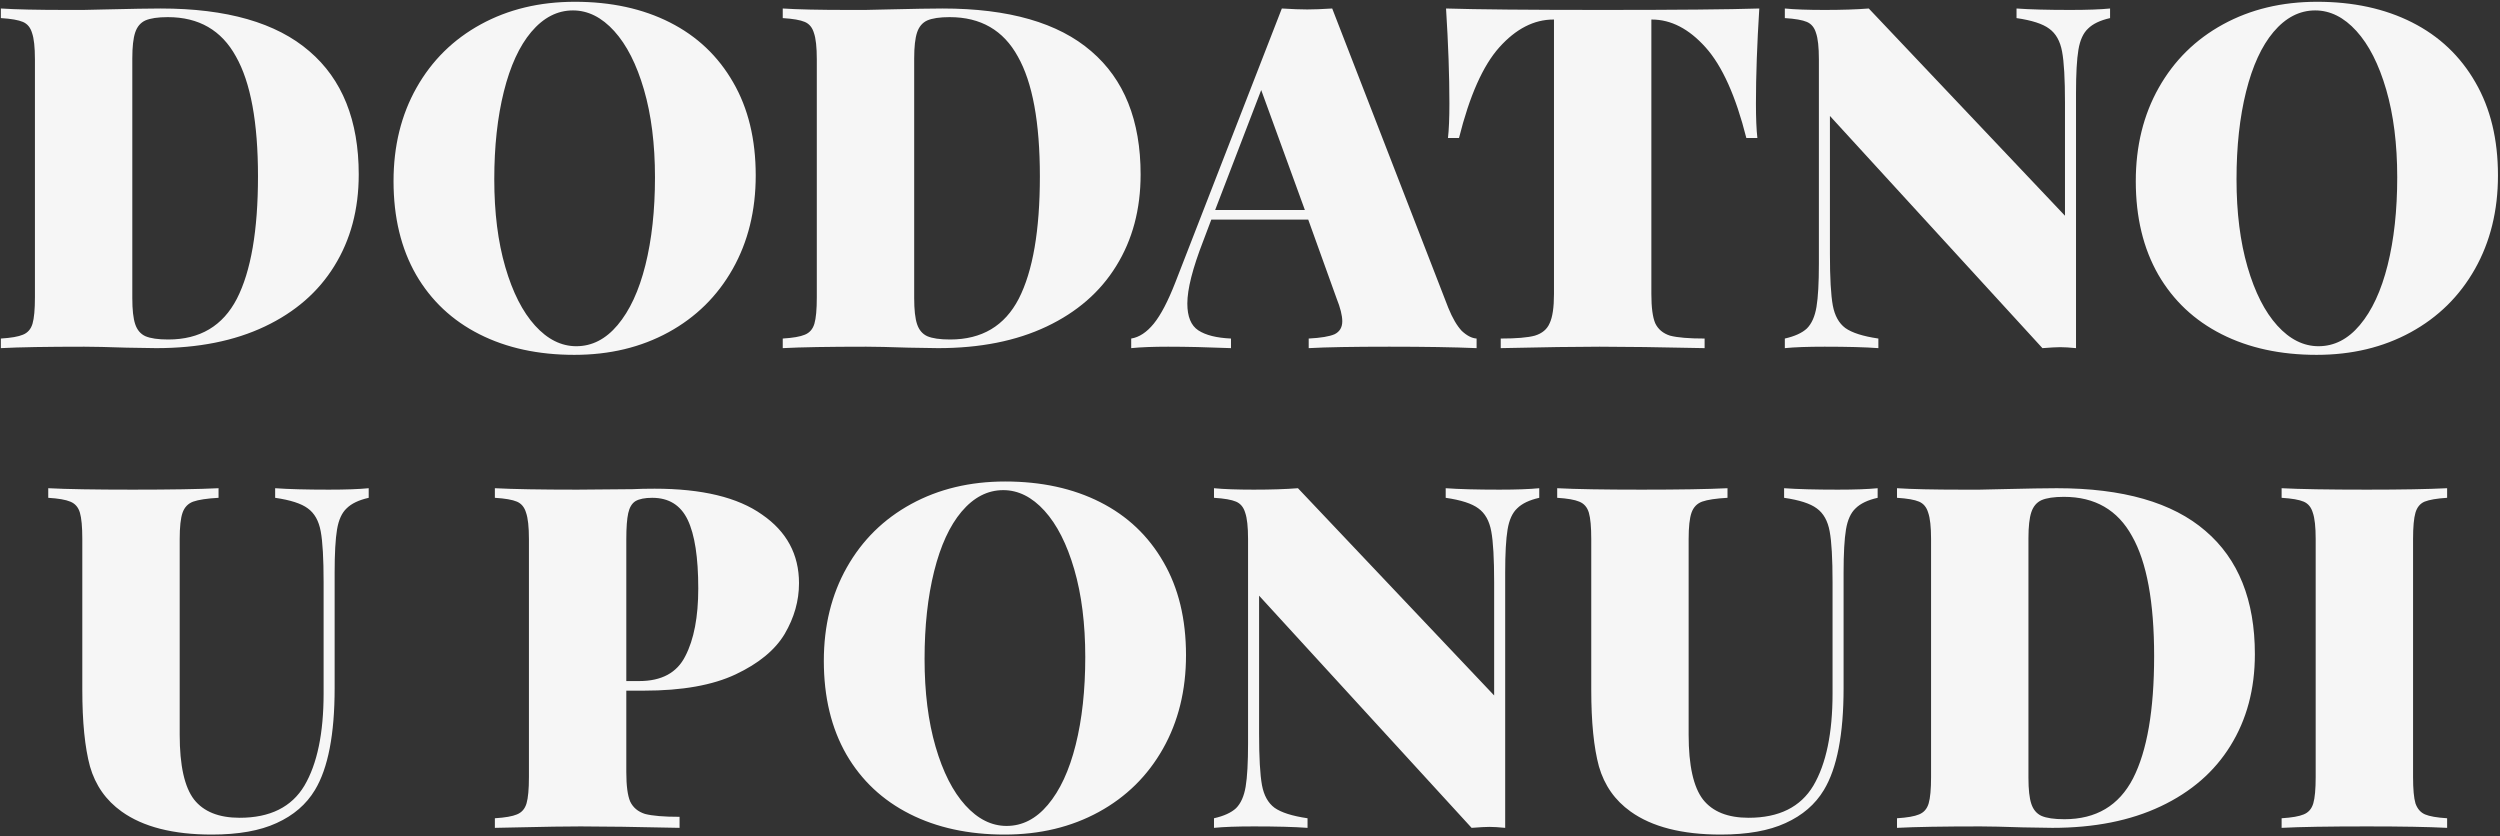 <?xml version="1.0" encoding="UTF-8"?> <svg xmlns="http://www.w3.org/2000/svg" width="912" height="305" viewBox="0 0 912 305" fill="none"><rect x="0" y="0" width="912" height="305" fill="#333333" stroke="none"/><path d="M58.591 3.1C82.741 3.1 100.824 8.292 112.841 18.675C124.858 28.942 130.866 43.933 130.866 63.65C130.866 76.367 127.891 87.508 121.941 97.075C116.108 106.525 107.649 113.875 96.566 119.125C85.483 124.375 72.299 127 57.016 127L46.166 126.825C39.166 126.592 34.033 126.475 30.766 126.475C17.116 126.475 6.966 126.65 0.316 127L0.316 123.5C4.049 123.267 6.733 122.8 8.366 122.1C10.116 121.4 11.283 120.058 11.866 118.075C12.449 116.092 12.741 112.883 12.741 108.45L12.741 21.65C12.741 17.217 12.391 14.008 11.691 12.025C11.108 10.042 9.999 8.7 8.366 8C6.733 7.3 4.049 6.833 0.316 6.6V3.1C5.683 3.45 13.616 3.625 24.116 3.625H30.416L38.116 3.45C47.916 3.217 54.741 3.1 58.591 3.1ZM61.216 6.25C57.599 6.25 54.858 6.658 52.991 7.475C51.241 8.292 50.016 9.75 49.316 11.85C48.616 13.95 48.266 17.1 48.266 21.3L48.266 108.8C48.266 113 48.616 116.15 49.316 118.25C50.016 120.35 51.241 121.808 52.991 122.625C54.858 123.442 57.658 123.85 61.391 123.85C72.941 123.85 81.283 118.892 86.416 108.975C91.549 98.942 94.116 84.067 94.116 64.35C94.116 44.633 91.433 30.05 86.066 20.6C80.816 11.033 72.533 6.25 61.216 6.25ZM209.712 0.65C222.895 0.65 234.445 3.158 244.362 8.175C254.278 13.192 261.978 20.483 267.462 30.05C272.945 39.5 275.687 50.817 275.687 64C275.687 76.833 272.887 88.208 267.287 98.125C261.687 108.042 253.87 115.742 243.837 121.225C233.803 126.708 222.37 129.45 209.537 129.45C196.353 129.45 184.803 126.942 174.887 121.925C164.97 116.908 157.27 109.675 151.787 100.225C146.303 90.658 143.562 79.283 143.562 66.1C143.562 53.267 146.362 41.892 151.962 31.975C157.562 22.058 165.378 14.358 175.412 8.875C185.445 3.392 196.878 0.65 209.712 0.65ZM209.012 3.8C203.295 3.8 198.22 6.425 193.787 11.675C189.47 16.808 186.145 24.042 183.812 33.375C181.478 42.708 180.312 53.383 180.312 65.4C180.312 77.533 181.653 88.208 184.337 97.425C187.02 106.642 190.637 113.758 195.187 118.775C199.737 123.792 204.753 126.3 210.237 126.3C215.953 126.3 220.97 123.733 225.287 118.6C229.72 113.35 233.103 106.058 235.437 96.725C237.77 87.392 238.937 76.717 238.937 64.7C238.937 52.567 237.595 41.892 234.912 32.675C232.228 23.458 228.612 16.342 224.062 11.325C219.512 6.308 214.495 3.8 209.012 3.8ZM343.821 3.1C367.971 3.1 386.054 8.292 398.071 18.675C410.087 28.942 416.096 43.933 416.096 63.65C416.096 76.367 413.121 87.508 407.171 97.075C401.337 106.525 392.879 113.875 381.796 119.125C370.712 124.375 357.529 127 342.246 127L331.396 126.825C324.396 126.592 319.262 126.475 315.996 126.475C302.346 126.475 292.196 126.65 285.546 127V123.5C289.279 123.267 291.962 122.8 293.596 122.1C295.346 121.4 296.512 120.058 297.096 118.075C297.679 116.092 297.971 112.883 297.971 108.45V21.65C297.971 17.217 297.621 14.008 296.921 12.025C296.337 10.042 295.229 8.7 293.596 8C291.962 7.3 289.279 6.833 285.546 6.6V3.1C290.912 3.45 298.846 3.625 309.346 3.625H315.646L323.346 3.45C333.146 3.217 339.971 3.1 343.821 3.1ZM346.446 6.25C342.829 6.25 340.087 6.658 338.221 7.475C336.471 8.292 335.246 9.75 334.546 11.85C333.846 13.95 333.496 17.1 333.496 21.3V108.8C333.496 113 333.846 116.15 334.546 118.25C335.246 120.35 336.471 121.808 338.221 122.625C340.087 123.442 342.887 123.85 346.621 123.85C358.171 123.85 366.512 118.892 371.646 108.975C376.779 98.942 379.346 84.067 379.346 64.35C379.346 44.633 376.662 30.05 371.296 20.6C366.046 11.033 357.762 6.25 346.446 6.25ZM528.339 112.3C529.856 116.033 531.489 118.833 533.239 120.7C535.106 122.45 536.914 123.383 538.664 123.5V127C530.264 126.65 519.647 126.475 506.814 126.475C493.514 126.475 483.714 126.65 477.414 127V123.5C481.847 123.267 484.997 122.742 486.864 121.925C488.731 120.992 489.664 119.417 489.664 117.2C489.664 115.1 488.964 112.3 487.564 108.8L477.239 80.1H441.889L438.914 87.975C435.064 97.892 433.139 105.475 433.139 110.725C433.139 115.508 434.481 118.775 437.164 120.525C439.847 122.275 443.814 123.267 449.064 123.5V127C440.314 126.65 432.672 126.475 426.139 126.475C420.656 126.475 416.164 126.65 412.664 127V123.5C415.581 123.033 418.322 121.225 420.889 118.075C423.456 114.925 426.081 109.908 428.764 103.025L467.614 3.1C471.347 3.333 474.439 3.45 476.889 3.45C479.222 3.45 482.256 3.333 485.989 3.1L528.339 112.3ZM476.014 76.6L460.089 32.85L443.289 76.6H476.014ZM641.792 3.1C640.976 16.05 640.567 27.6 640.567 37.75C640.567 43.117 640.742 47.317 641.092 50.35H637.067C633.217 35.067 628.259 24.042 622.192 17.275C616.126 10.508 609.592 7.125 602.592 7.125H602.417V107.225C602.417 112.125 602.884 115.683 603.817 117.9C604.867 120.117 606.676 121.633 609.242 122.45C611.926 123.15 616.126 123.5 621.842 123.5V127C605.392 126.65 592.617 126.475 583.517 126.475C575.234 126.475 563.217 126.65 547.467 127V123.5C553.184 123.5 557.326 123.15 559.892 122.45C562.576 121.633 564.384 120.117 565.317 117.9C566.367 115.683 566.892 112.125 566.892 107.225V7.125H566.717C559.601 7.125 553.009 10.508 546.942 17.275C540.992 23.925 536.092 34.95 532.242 50.35H528.217C528.567 47.317 528.742 43.117 528.742 37.75C528.742 27.6 528.334 16.05 527.517 3.1C538.601 3.45 557.676 3.625 584.742 3.625C611.692 3.625 630.709 3.45 641.792 3.1ZM769.755 6.6C766.139 7.417 763.455 8.7 761.705 10.45C759.955 12.083 758.789 14.65 758.205 18.15C757.622 21.65 757.33 26.9 757.33 33.9V127C754.997 126.767 753.072 126.65 751.555 126.65C750.272 126.65 748.114 126.767 745.08 127L667.555 42.3V92.7C667.555 101.333 667.905 107.575 668.605 111.425C669.305 115.158 670.822 117.9 673.155 119.65C675.605 121.4 679.63 122.683 685.23 123.5V127C680.447 126.65 673.914 126.475 665.63 126.475C659.447 126.475 654.605 126.65 651.105 127V123.5C654.722 122.683 657.405 121.458 659.155 119.825C660.905 118.075 662.072 115.45 662.655 111.95C663.239 108.45 663.53 103.2 663.53 96.2V21.65C663.53 17.217 663.18 14.008 662.48 12.025C661.897 10.042 660.789 8.7 659.155 8C657.522 7.3 654.839 6.833 651.105 6.6V3.1C654.605 3.45 659.447 3.625 665.63 3.625C671.93 3.625 677.297 3.45 681.73 3.1L753.305 78.7V37.4C753.305 28.767 752.955 22.583 752.255 18.85C751.555 15 749.98 12.2 747.53 10.45C745.197 8.7 741.23 7.417 735.63 6.6V3.1C740.414 3.45 746.947 3.625 755.23 3.625C761.414 3.625 766.255 3.45 769.755 3.1V6.6ZM845.283 0.65C858.466 0.65 870.016 3.158 879.933 8.175C889.85 13.192 897.55 20.483 903.033 30.05C908.516 39.5 911.258 50.817 911.258 64C911.258 76.833 908.458 88.208 902.858 98.125C897.258 108.042 889.441 115.742 879.408 121.225C869.375 126.708 857.941 129.45 845.108 129.45C831.925 129.45 820.375 126.942 810.458 121.925C800.541 116.908 792.841 109.675 787.358 100.225C781.875 90.658 779.133 79.283 779.133 66.1C779.133 53.267 781.933 41.892 787.533 31.975C793.133 22.058 800.95 14.358 810.983 8.875C821.016 3.392 832.45 0.65 845.283 0.65ZM844.583 3.8C838.866 3.8 833.791 6.425 829.358 11.675C825.041 16.808 821.716 24.042 819.383 33.375C817.05 42.708 815.883 53.383 815.883 65.4C815.883 77.533 817.225 88.208 819.908 97.425C822.591 106.642 826.208 113.758 830.758 118.775C835.308 123.792 840.325 126.3 845.808 126.3C851.525 126.3 856.541 123.733 860.858 118.6C865.291 113.35 868.675 106.058 871.008 96.725C873.341 87.392 874.508 76.717 874.508 64.7C874.508 52.567 873.166 41.892 870.483 32.675C867.8 23.458 864.183 16.342 859.633 11.325C855.083 6.308 850.066 3.8 844.583 3.8ZM134.501 181.6C130.884 182.417 128.201 183.7 126.451 185.45C124.701 187.083 123.534 189.65 122.951 193.15C122.367 196.65 122.076 201.9 122.076 208.9V251.075C122.076 267.875 119.684 280.242 114.901 288.175C111.751 293.425 107.084 297.45 100.901 300.25C94.834 303.05 86.959 304.45 77.276 304.45C63.159 304.45 52.192 301.65 44.376 296.05C38.659 291.967 34.809 286.483 32.826 279.6C30.959 272.717 30.026 263.383 30.026 251.6L30.026 196.65C30.026 192.217 29.734 189.008 29.151 187.025C28.567 185.042 27.401 183.7 25.651 183C24.017 182.3 21.334 181.833 17.601 181.6V178.1C24.251 178.45 34.517 178.625 48.401 178.625C62.167 178.625 72.609 178.45 79.726 178.1V181.6C75.526 181.833 72.434 182.3 70.451 183C68.584 183.7 67.301 185.042 66.601 187.025C65.901 189.008 65.551 192.217 65.551 196.65V268.05C65.551 279.25 67.301 287.125 70.801 291.675C74.301 296.108 79.842 298.325 87.426 298.325C98.509 298.325 106.384 294.417 111.051 286.6C115.717 278.667 118.051 267.467 118.051 253V212.4C118.051 203.767 117.701 197.583 117.001 193.85C116.301 190 114.726 187.2 112.276 185.45C109.942 183.7 105.976 182.417 100.376 181.6V178.1C105.159 178.45 111.692 178.625 119.976 178.625C126.159 178.625 131.001 178.45 134.501 178.1V181.6ZM228.478 251.95V281.7C228.478 286.6 228.945 290.158 229.878 292.375C230.928 294.592 232.737 296.108 235.303 296.925C237.987 297.625 242.187 297.975 247.903 297.975V302C232.153 301.65 220.137 301.475 211.853 301.475C206.37 301.475 198.728 301.592 188.928 301.825L180.528 302V298.5C184.262 298.267 186.945 297.8 188.578 297.1C190.328 296.4 191.495 295.058 192.078 293.075C192.662 291.092 192.953 287.883 192.953 283.45L192.953 196.65C192.953 192.217 192.603 189.008 191.903 187.025C191.32 185.042 190.212 183.7 188.578 183C186.945 182.3 184.262 181.833 180.528 181.6V178.1C187.178 178.45 197.212 178.625 210.628 178.625L230.753 178.45C233.087 178.333 235.77 178.275 238.803 178.275C256.07 178.275 269.137 181.425 278.003 187.725C286.987 193.908 291.478 202.25 291.478 212.75C291.478 219.167 289.728 225.35 286.228 231.3C282.728 237.133 276.778 242.033 268.378 246C259.978 249.967 248.837 251.95 234.953 251.95H228.478ZM237.928 181.6C235.245 181.6 233.203 182.008 231.803 182.825C230.52 183.642 229.645 185.1 229.178 187.2C228.712 189.3 228.478 192.45 228.478 196.65L228.478 248.45H233.203C241.37 248.45 246.97 245.417 250.003 239.35C253.153 233.283 254.728 225.058 254.728 214.675C254.728 203.358 253.445 195.017 250.878 189.65C248.312 184.283 243.995 181.6 237.928 181.6ZM366.682 175.65C379.865 175.65 391.415 178.158 401.332 183.175C411.249 188.192 418.949 195.483 424.432 205.05C429.915 214.5 432.657 225.817 432.657 239C432.657 251.833 429.857 263.208 424.257 273.125C418.657 283.042 410.84 290.742 400.807 296.225C390.774 301.708 379.34 304.45 366.507 304.45C353.324 304.45 341.774 301.942 331.857 296.925C321.94 291.908 314.24 284.675 308.757 275.225C303.274 265.658 300.532 254.283 300.532 241.1C300.532 228.267 303.332 216.892 308.932 206.975C314.532 197.058 322.349 189.358 332.382 183.875C342.415 178.392 353.849 175.65 366.682 175.65ZM365.982 178.8C360.265 178.8 355.19 181.425 350.757 186.675C346.44 191.808 343.115 199.042 340.782 208.375C338.449 217.708 337.282 228.383 337.282 240.4C337.282 252.533 338.624 263.208 341.307 272.425C343.99 281.642 347.607 288.758 352.157 293.775C356.707 298.792 361.724 301.3 367.207 301.3C372.924 301.3 377.94 298.733 382.257 293.6C386.69 288.35 390.074 281.058 392.407 271.725C394.74 262.392 395.907 251.717 395.907 239.7C395.907 227.567 394.565 216.892 391.882 207.675C389.199 198.458 385.582 191.342 381.032 186.325C376.482 181.308 371.465 178.8 365.982 178.8ZM561.516 181.6C557.899 182.417 555.216 183.7 553.466 185.45C551.716 187.083 550.549 189.65 549.966 193.15C549.382 196.65 549.091 201.9 549.091 208.9V302C546.757 301.767 544.832 301.65 543.316 301.65C542.032 301.65 539.874 301.767 536.841 302L459.316 217.3V267.7C459.316 276.333 459.666 282.575 460.366 286.425C461.066 290.158 462.582 292.9 464.916 294.65C467.366 296.4 471.391 297.683 476.991 298.5V302C472.207 301.65 465.674 301.475 457.391 301.475C451.207 301.475 446.366 301.65 442.866 302V298.5C446.482 297.683 449.166 296.458 450.916 294.825C452.666 293.075 453.832 290.45 454.416 286.95C454.999 283.45 455.291 278.2 455.291 271.2V196.65C455.291 192.217 454.941 189.008 454.241 187.025C453.657 185.042 452.549 183.7 450.916 183C449.282 182.3 446.599 181.833 442.866 181.6V178.1C446.366 178.45 451.207 178.625 457.391 178.625C463.691 178.625 469.057 178.45 473.491 178.1L545.066 253.7V212.4C545.066 203.767 544.716 197.583 544.016 193.85C543.316 190 541.741 187.2 539.291 185.45C536.957 183.7 532.991 182.417 527.391 181.6V178.1C532.174 178.45 538.707 178.625 546.991 178.625C553.174 178.625 558.016 178.45 561.516 178.1V181.6ZM684.965 181.6C681.348 182.417 678.665 183.7 676.915 185.45C675.165 187.083 673.998 189.65 673.415 193.15C672.831 196.65 672.54 201.9 672.54 208.9V251.075C672.54 267.875 670.148 280.242 665.365 288.175C662.215 293.425 657.548 297.45 651.365 300.25C645.298 303.05 637.423 304.45 627.74 304.45C613.623 304.45 602.656 301.65 594.84 296.05C589.123 291.967 585.273 286.483 583.29 279.6C581.423 272.717 580.49 263.383 580.49 251.6V196.65C580.49 192.217 580.198 189.008 579.615 187.025C579.031 185.042 577.865 183.7 576.115 183C574.481 182.3 571.798 181.833 568.065 181.6V178.1C574.715 178.45 584.981 178.625 598.865 178.625C612.631 178.625 623.073 178.45 630.19 178.1V181.6C625.99 181.833 622.898 182.3 620.915 183C619.048 183.7 617.765 185.042 617.065 187.025C616.365 189.008 616.015 192.217 616.015 196.65V268.05C616.015 279.25 617.765 287.125 621.265 291.675C624.765 296.108 630.306 298.325 637.89 298.325C648.973 298.325 656.848 294.417 661.515 286.6C666.181 278.667 668.515 267.467 668.515 253V212.4C668.515 203.767 668.165 197.583 667.465 193.85C666.765 190 665.19 187.2 662.74 185.45C660.406 183.7 656.44 182.417 650.84 181.6V178.1C655.623 178.45 662.156 178.625 670.44 178.625C676.623 178.625 681.465 178.45 684.965 178.1V181.6ZM750.302 178.1C774.452 178.1 792.536 183.292 804.552 193.675C816.569 203.942 822.577 218.933 822.577 238.65C822.577 251.367 819.602 262.508 813.652 272.075C807.819 281.525 799.361 288.875 788.277 294.125C777.194 299.375 764.011 302 748.727 302L737.877 301.825C730.877 301.592 725.744 301.475 722.477 301.475C708.827 301.475 698.677 301.65 692.027 302V298.5C695.761 298.267 698.444 297.8 700.077 297.1C701.827 296.4 702.994 295.058 703.577 293.075C704.161 291.092 704.452 287.883 704.452 283.45V196.65C704.452 192.217 704.102 189.008 703.402 187.025C702.819 185.042 701.711 183.7 700.077 183C698.444 182.3 695.761 181.833 692.027 181.6V178.1C697.394 178.45 705.327 178.625 715.827 178.625H722.127L729.827 178.45C739.627 178.217 746.452 178.1 750.302 178.1ZM752.927 181.25C749.311 181.25 746.569 181.658 744.702 182.475C742.952 183.292 741.727 184.75 741.027 186.85C740.327 188.95 739.977 192.1 739.977 196.3V283.8C739.977 288 740.327 291.15 741.027 293.25C741.727 295.35 742.952 296.808 744.702 297.625C746.569 298.442 749.369 298.85 753.102 298.85C764.652 298.85 772.994 293.892 778.127 283.975C783.261 273.942 785.827 259.067 785.827 239.35C785.827 219.633 783.144 205.05 777.777 195.6C772.527 186.033 764.244 181.25 752.927 181.25ZM892.71 181.6C888.977 181.833 886.235 182.3 884.485 183C882.852 183.7 881.743 185.042 881.16 187.025C880.577 189.008 880.285 192.217 880.285 196.65V283.45C880.285 287.883 880.577 291.092 881.16 293.075C881.86 295.058 883.027 296.4 884.66 297.1C886.293 297.8 888.977 298.267 892.71 298.5V302C885.943 301.65 876.202 301.475 863.485 301.475C849.368 301.475 838.985 301.65 832.335 302V298.5C836.068 298.267 838.752 297.8 840.385 297.1C842.135 296.4 843.302 295.058 843.885 293.075C844.468 291.092 844.76 287.883 844.76 283.45V196.65C844.76 192.217 844.41 189.008 843.71 187.025C843.127 185.042 842.018 183.7 840.385 183C838.752 182.3 836.068 181.833 832.335 181.6V178.1C838.985 178.45 849.368 178.625 863.485 178.625C876.085 178.625 885.827 178.45 892.71 178.1V181.6Z" fill="#F6F6F6"></path></svg> 
